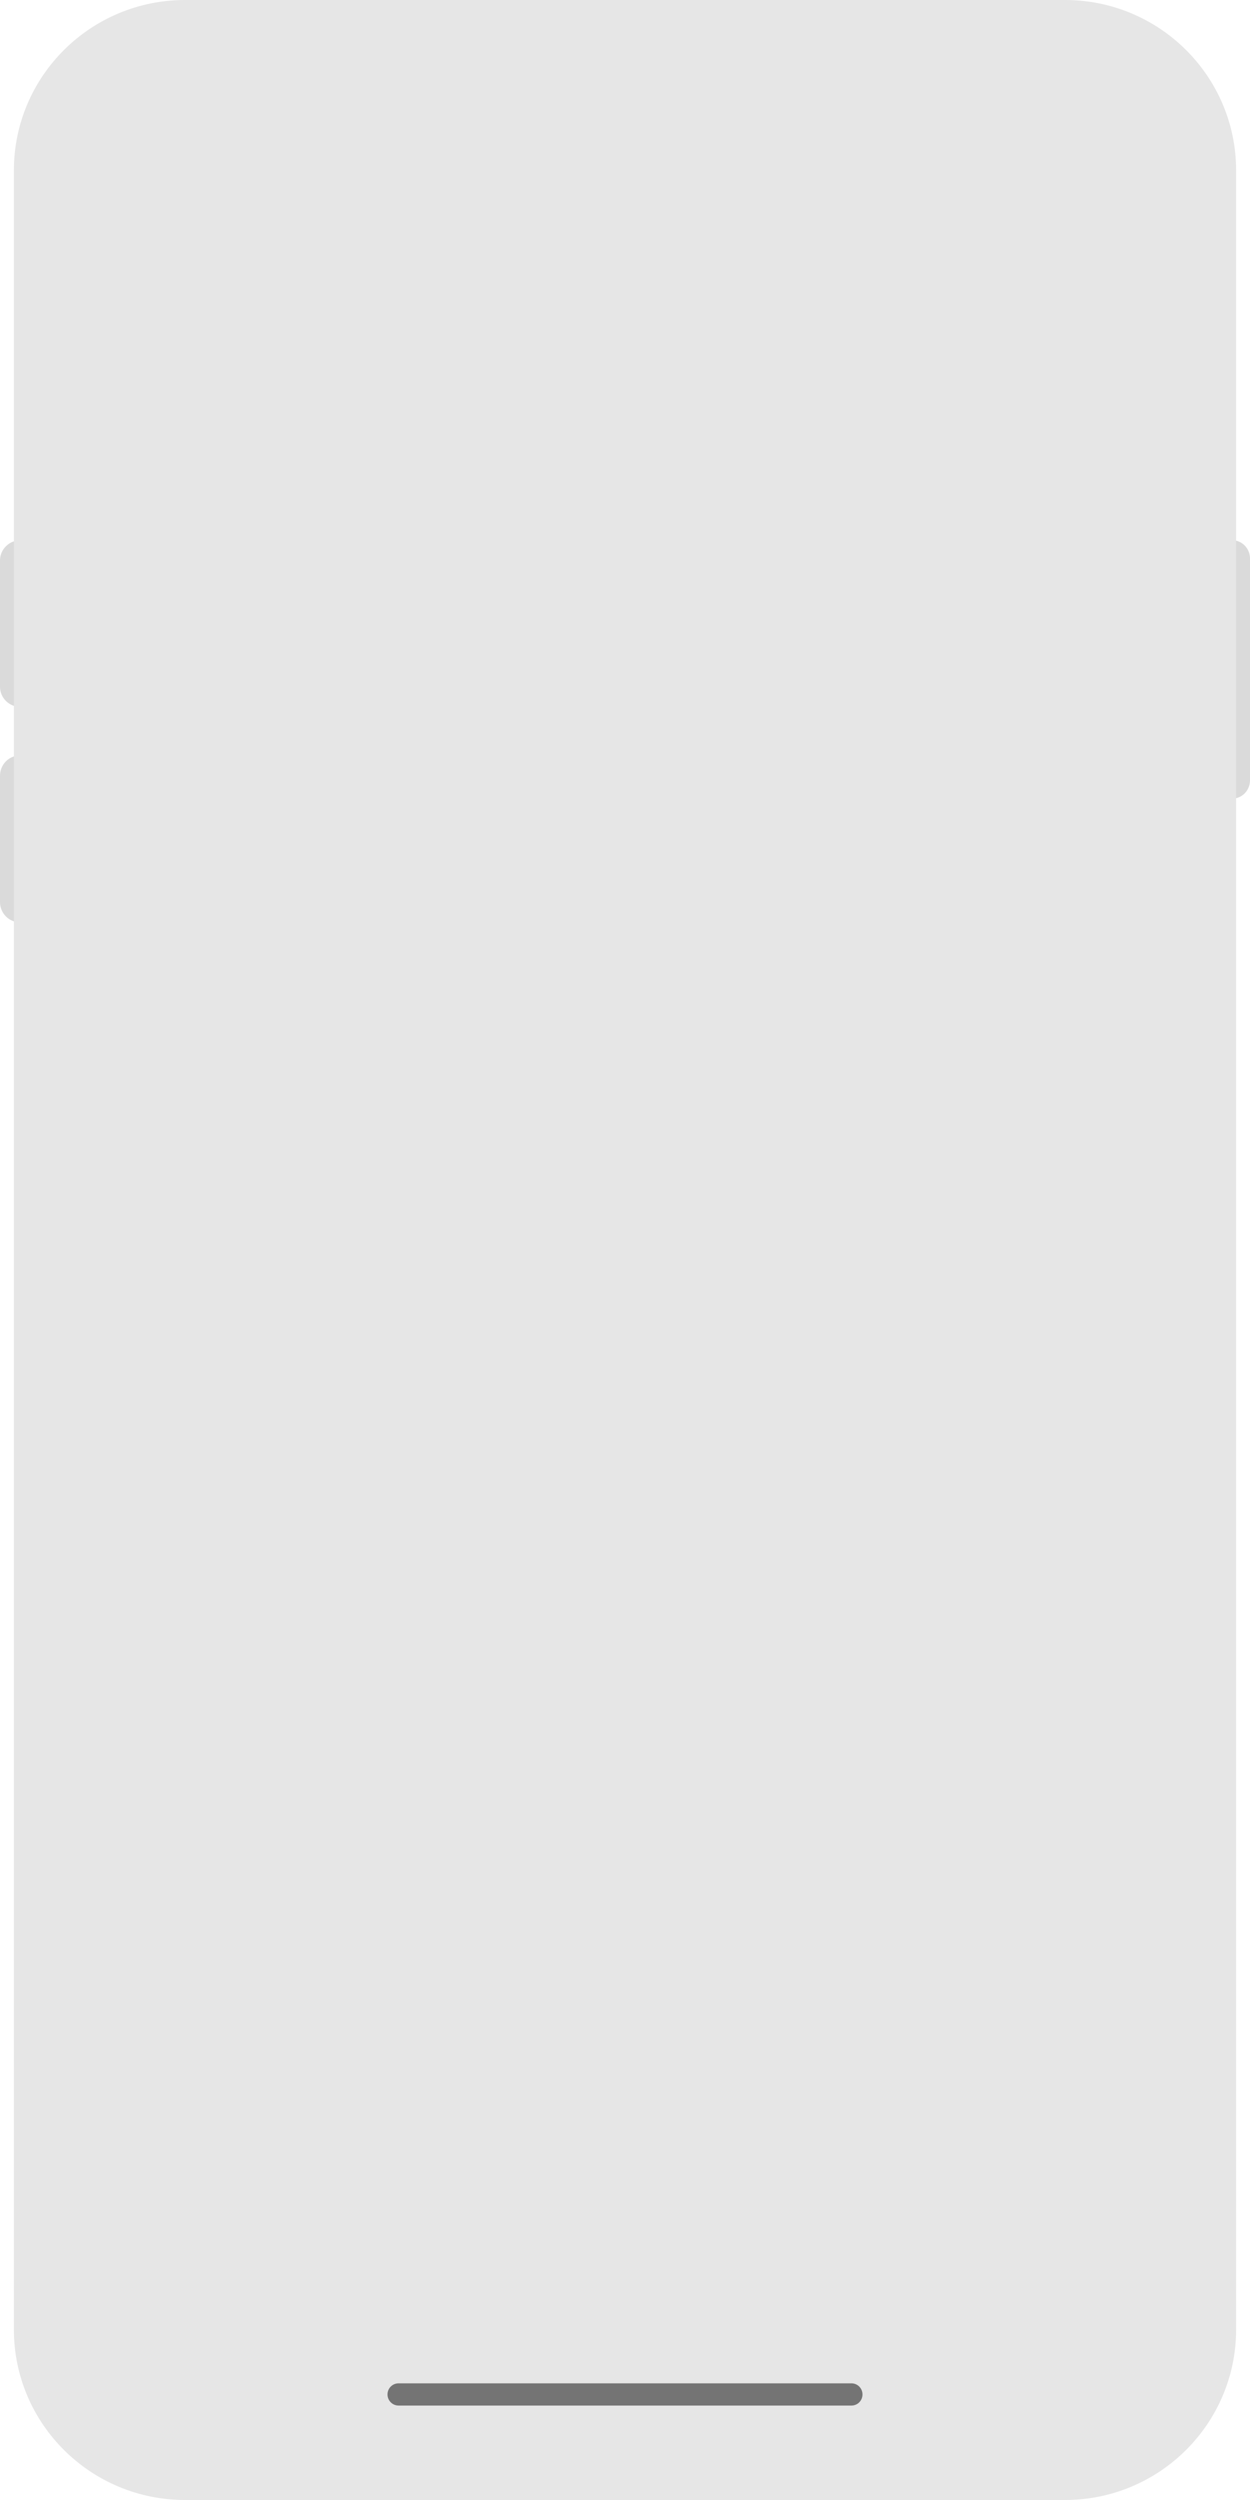 <?xml version="1.0" encoding="UTF-8"?>
<svg width="900px" height="1800px" viewBox="0 0 900 1800" version="1.1" xmlns="http://www.w3.org/2000/svg" xmlns:xlink="http://www.w3.org/1999/xlink">
    <title>mobile_bg</title>
    <g id="mobile_bg" stroke="none" stroke-width="1" fill="none" fill-rule="evenodd">
        <path d="M14.718,509 L28,509 L28,389 L14.718,389 C6.59,389 -0,395.518 -0,403.556 L-0,494.444 C-0,502.483 6.59,509 14.718,509" id="Fill-1" fill="#DADADA"></path>
        <g id="Group-6" transform="translate(-0, 544)" fill="#DADADA">
            <path d="M14.192,120 L27,120 L27,0 L14.192,0 C6.355,0 0,6.517 0,14.556 L0,105.443 C0,113.483 6.355,120 14.192,120" id="Fill-4"></path>
        </g>
        <path d="M887.227,575 L873,575 L873,389 L887.227,389 C894.281,389 900,394.896 900,402.168 L900,561.832 C900,569.105 894.281,575 887.227,575" id="Fill-7" fill="#DADADA"></path>
        <path d="M890,122.734 L890,1677.266 C890,1745.052 834.81,1800 766.741,1800 L133.275,1800 C65.19,1800 10,1745.052 10,1677.266 L10,122.734 C10,54.948 65.19,0 133.275,0 L766.741,0 C834.81,0 890,54.948 890,122.734" id="Fill-9" fill="#E6E6E6"></path>
        <path d="M613.057,1732 C617.444,1732 621,1728.418 621,1724.001 C621,1719.582 617.444,1716 613.057,1716 L286.942,1716 C282.555,1716 279,1719.582 279,1724.001 C279,1728.418 282.555,1732 286.942,1732 L613.057,1732 Z" id="Fill-18" fill="#747474"></path>
    </g>
</svg>